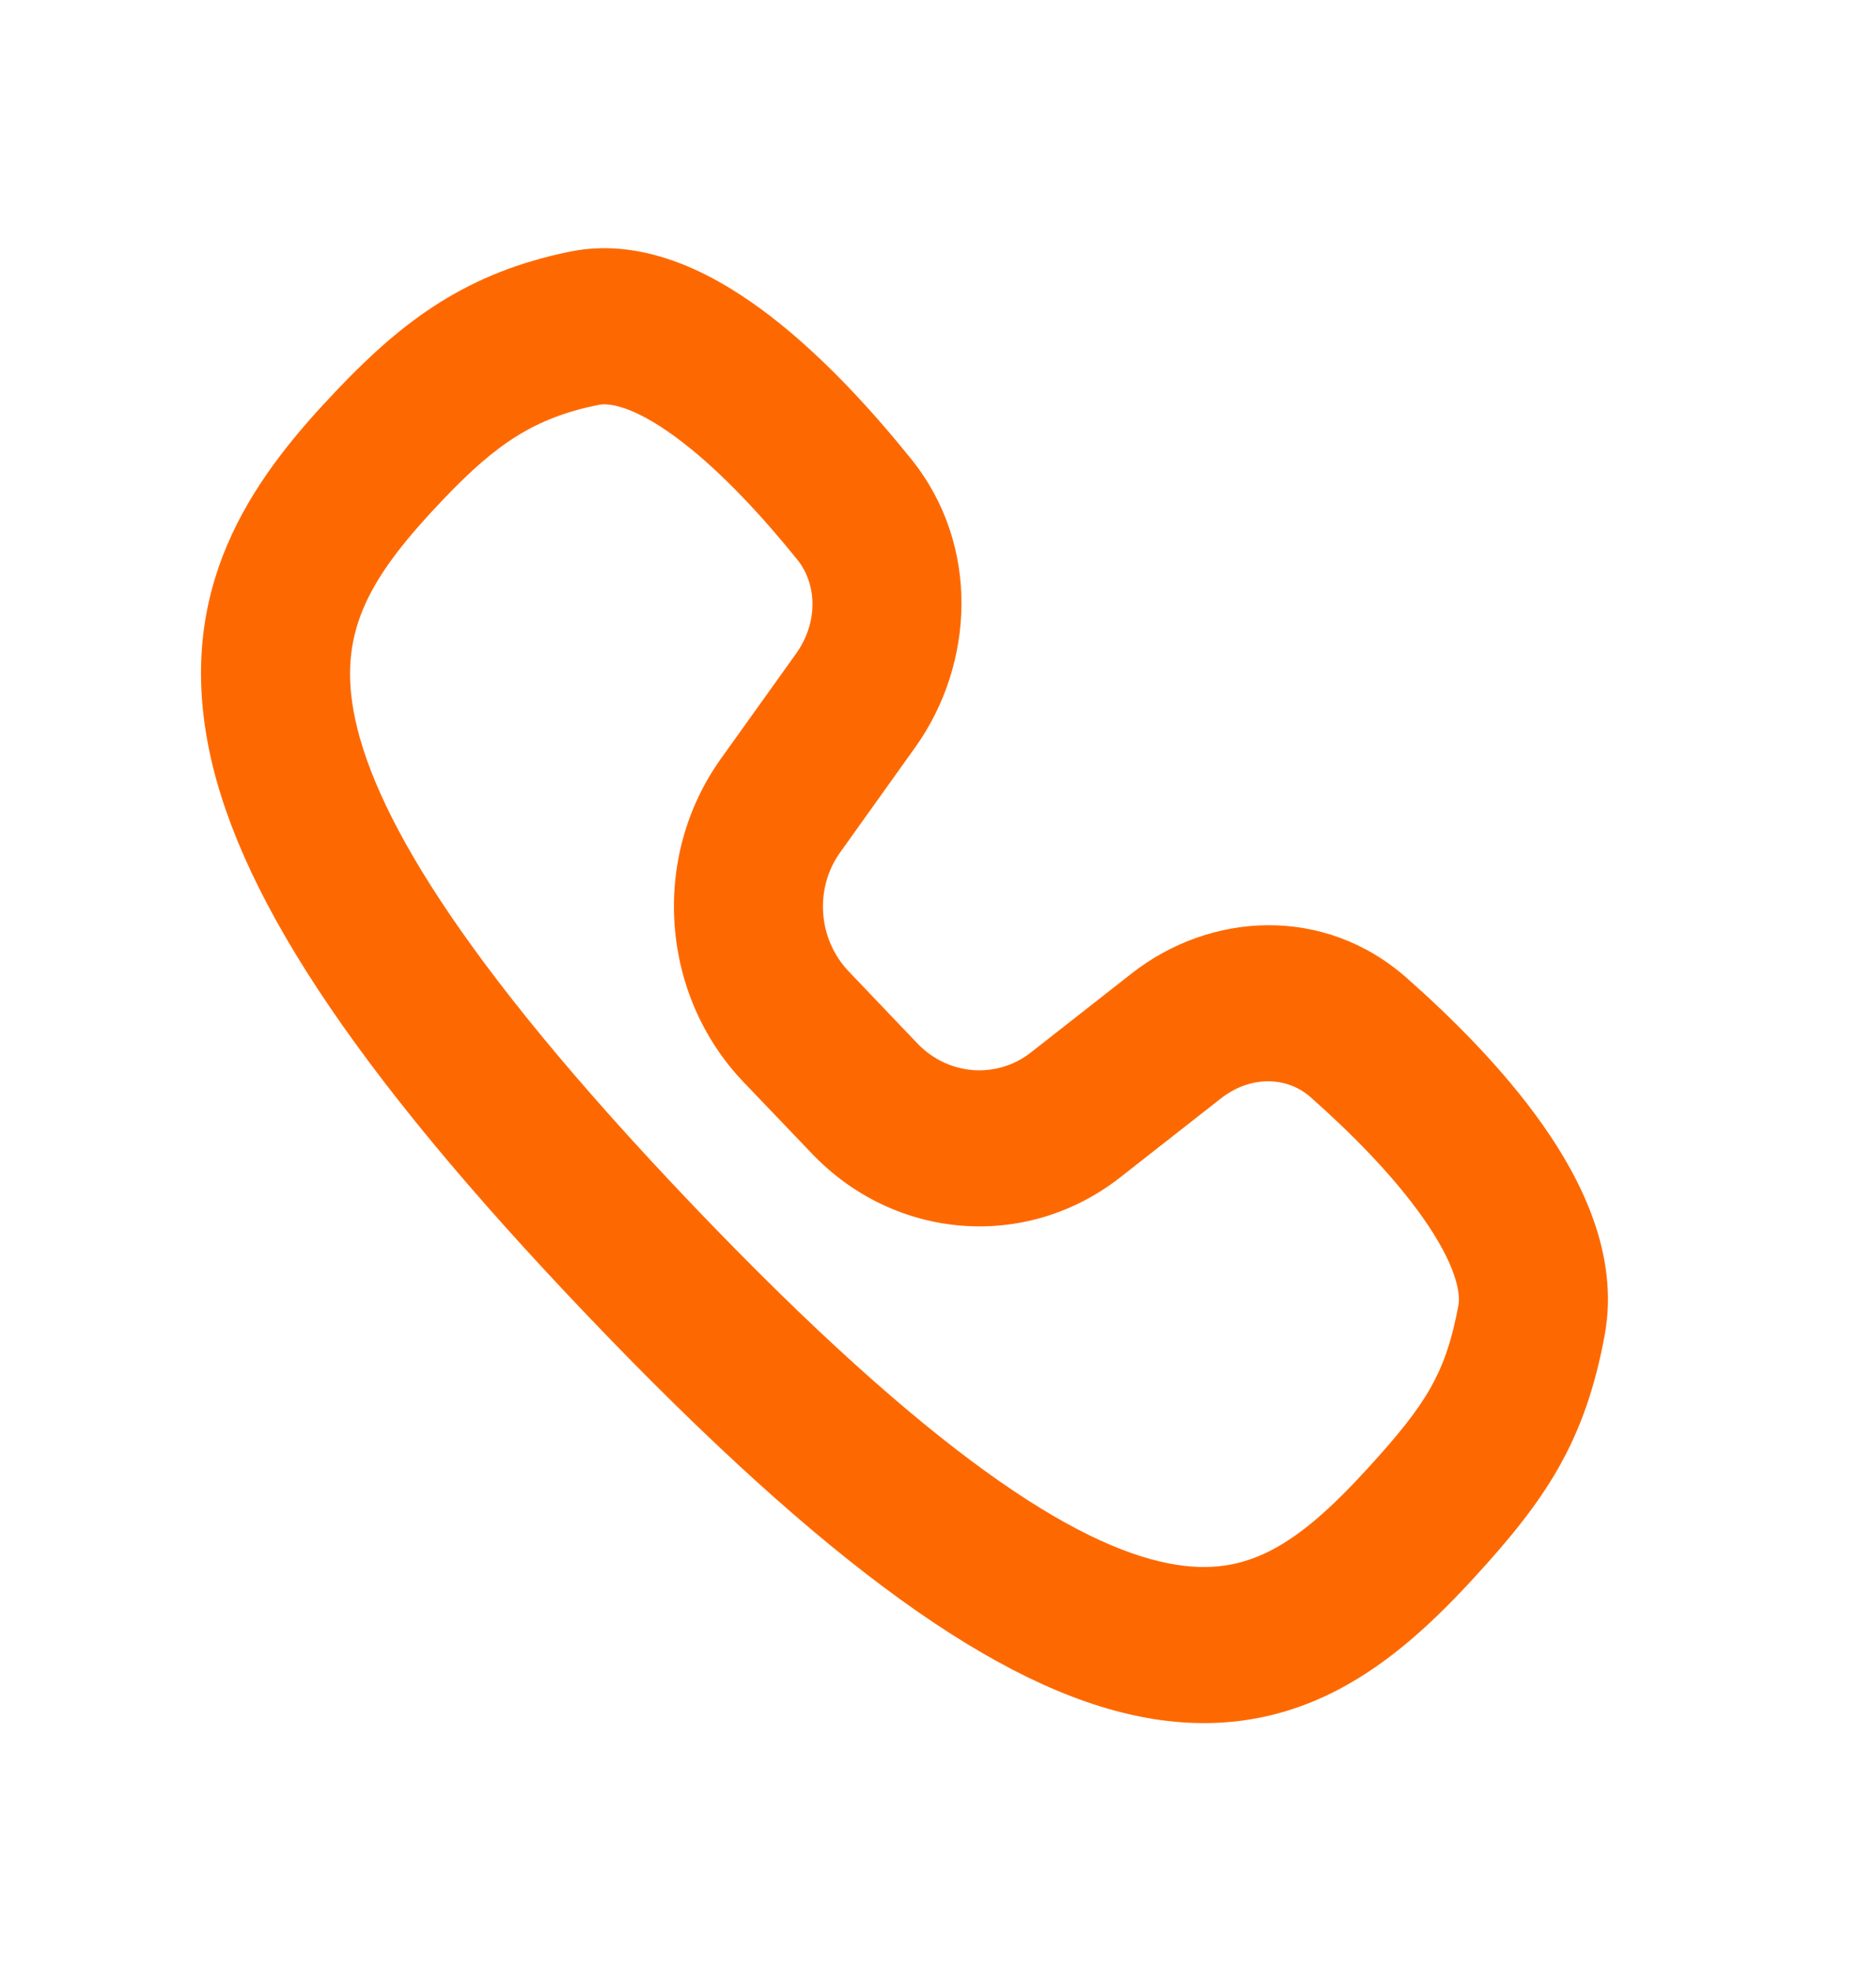<svg width="20" height="21" viewBox="0 0 20 21" fill="none" xmlns="http://www.w3.org/2000/svg">
<path fill-rule="evenodd" clip-rule="evenodd" d="M7.275 4.711C6.805 4.348 6.513 4.286 6.38 4.314C5.695 4.453 5.291 4.729 4.731 5.315C3.96 6.122 3.613 6.697 3.768 7.568C3.951 8.595 4.854 10.191 7.393 12.848C9.932 15.505 11.466 16.461 12.453 16.656C12.905 16.746 13.244 16.676 13.549 16.519C13.879 16.349 14.201 16.06 14.579 15.647C14.915 15.28 15.113 15.03 15.251 14.787C15.381 14.557 15.475 14.301 15.548 13.909C15.574 13.77 15.515 13.464 15.168 12.972C14.848 12.517 14.394 12.063 13.971 11.689C13.725 11.472 13.337 11.452 13.015 11.704L11.943 12.544C10.94 13.329 9.54 13.217 8.656 12.291L7.925 11.527C7.041 10.601 6.934 9.136 7.684 8.086L8.487 6.964C8.727 6.628 8.708 6.221 8.501 5.964C8.144 5.521 7.71 5.046 7.275 4.711ZM8.218 3.372C8.798 3.819 9.325 4.407 9.715 4.892C10.453 5.807 10.39 7.077 9.758 7.961L8.956 9.083C8.683 9.464 8.718 10.005 9.049 10.351L9.779 11.116C10.11 11.462 10.627 11.498 10.991 11.213L12.063 10.373C12.907 9.711 14.12 9.646 14.995 10.418C15.458 10.826 16.02 11.378 16.447 11.985C16.848 12.554 17.268 13.364 17.107 14.228C17.007 14.765 16.859 15.208 16.618 15.634C16.384 16.047 16.082 16.409 15.726 16.798C15.313 17.249 14.835 17.709 14.251 18.011C13.642 18.325 12.953 18.448 12.157 18.29C10.65 17.991 8.816 16.689 6.27 14.024C3.724 11.36 2.487 9.447 2.207 7.873C1.898 6.143 2.762 5.024 3.608 4.139C4.311 3.403 4.985 2.904 6.075 2.681C6.901 2.513 7.675 2.953 8.218 3.372Z" fill="#FD6900"/>
</svg>
